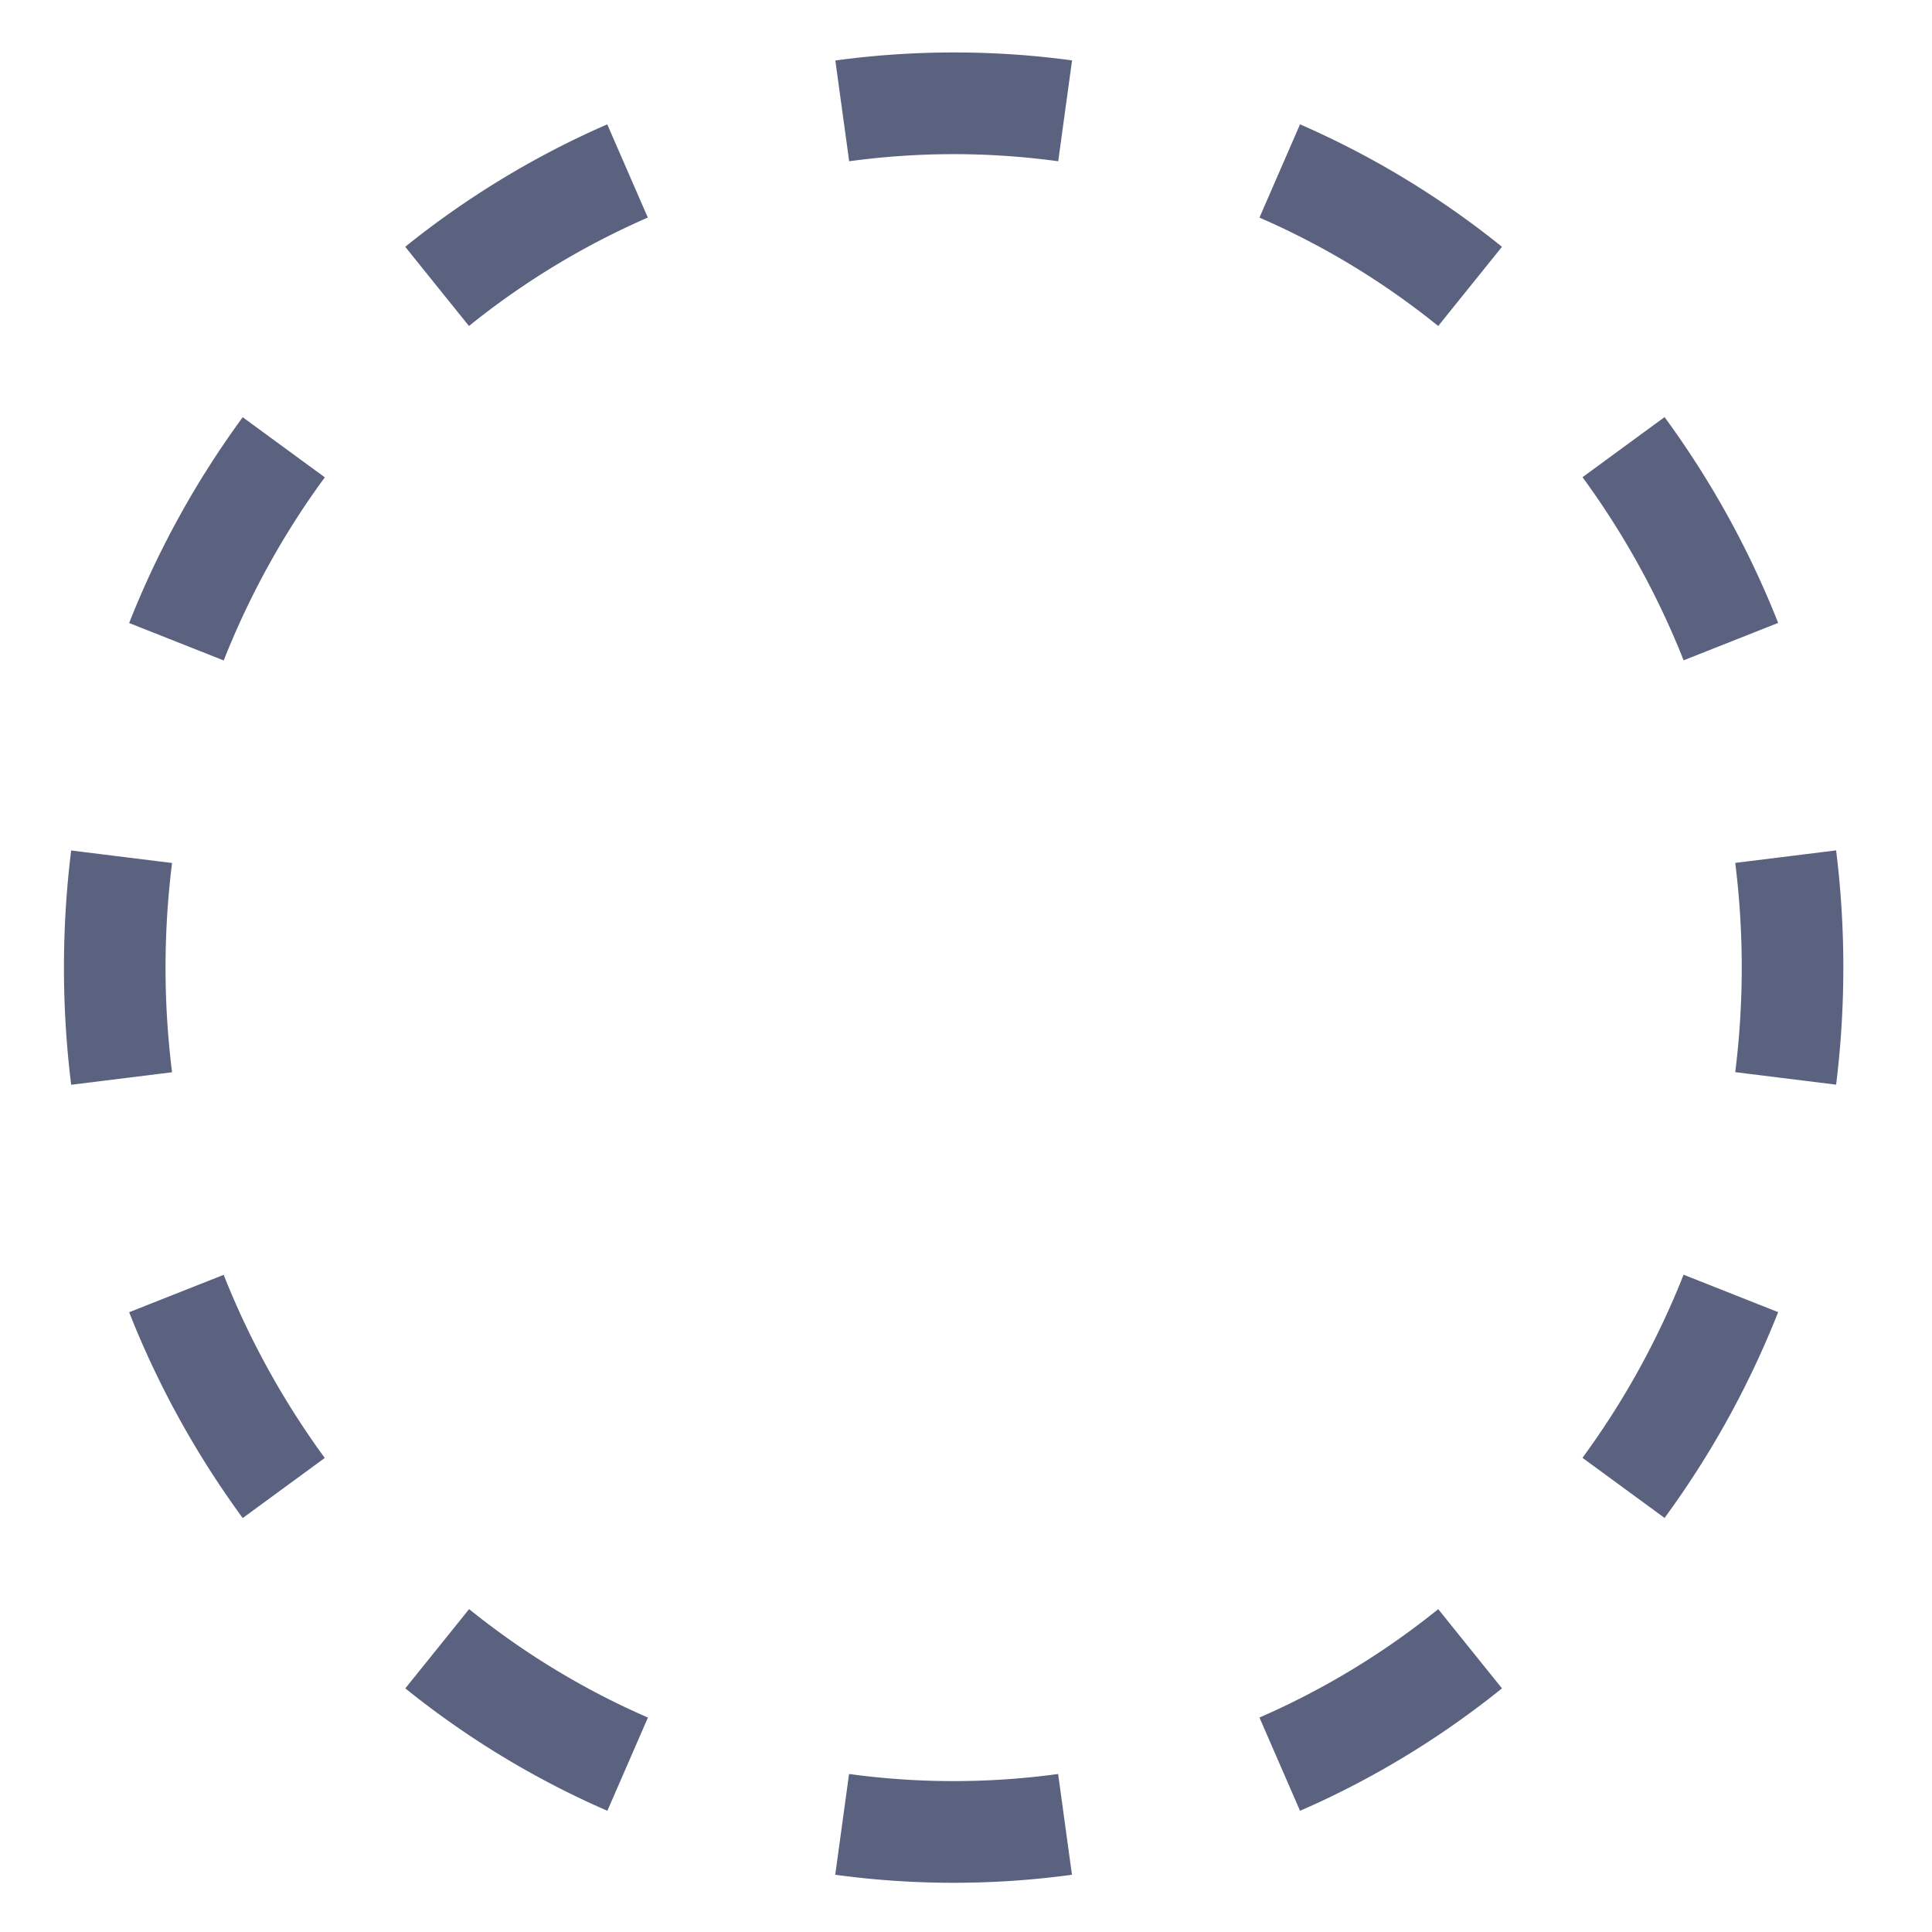 <?xml version="1.0" encoding="UTF-8"?> <svg xmlns="http://www.w3.org/2000/svg" width="19" height="19" viewBox="0 0 19 19" fill="none"><path fill-rule="evenodd" clip-rule="evenodd" d="M17.065 10.544a8.332 8.332 0 0 0 .064-1.029 8.333 8.333 0 0 0-.064-1.029l.992-.123c.047.378.071.762.071 1.152a9.351 9.351 0 0 1-.071 1.152l-.992-.123Zm-.508-4.05.93-.368c-.287-.727-.664-1.406-1.117-2.024l-.807.591c.402.549.738 1.154.994 1.8Zm-2.413-3.288.627-.779c-.603-.486-1.27-.892-1.986-1.204l-.399.917c.633.275 1.224.635 1.758 1.066Zm-3.737-1.621.136-.991A8.581 8.581 0 0 0 9.379.516a8.581 8.581 0 0 0-1.164.079l.136.991a7.581 7.581 0 0 1 1.028-.07 7.58 7.58 0 0 1 1.028.07Zm-4.036.555-.399-.917c-.717.312-1.384.719-1.987 1.204l.627.779c.534-.431 1.125-.79 1.758-1.066ZM3.194 4.694l-.807-.591c-.453.618-.83 1.297-1.117 2.024l.93.368c.256-.647.591-1.251.994-1.8ZM1.692 8.487a8.333 8.333 0 0 0-.064 1.029c0 .349.022.692.064 1.029l-.992.123A9.335 9.335 0 0 1 .629 9.516c0-.39.024-.775.071-1.152l.992.123Zm.508 4.05-.93.368c.287.727.664 1.406 1.117 2.024l.807-.591c-.402-.549-.738-1.154-.994-1.8Zm2.413 3.288-.627.779c.603.486 1.27.892 1.987 1.204l.399-.917c-.633-.275-1.224-.635-1.758-1.066Zm3.737 1.621-.136.991c.381.052.77.079 1.164.079.394 0 .783-.027 1.164-.079l-.136-.991c-.336.046-.68.07-1.028.07-.349 0-.692-.024-1.028-.07Zm4.036-.555.399.917c.717-.312 1.384-.719 1.986-1.204l-.627-.779c-.534.431-1.125.79-1.758 1.066Zm3.177-2.554.807.591c.453-.618.83-1.297 1.117-2.024l-.93-.368c-.256.647-.591 1.251-.994 1.8Z" fill="#5A6280"></path></svg> 
